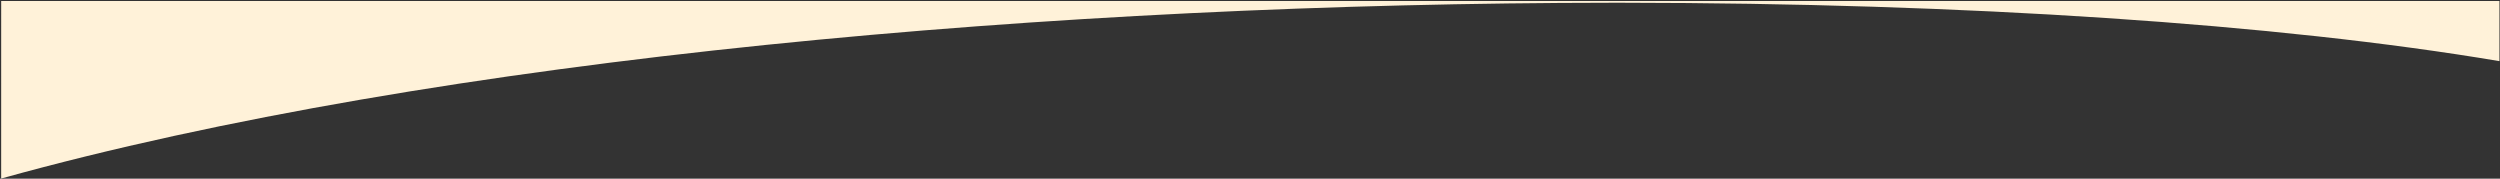 <svg width="1441" height="103" viewBox="0 0 1441 103" fill="none" xmlns="http://www.w3.org/2000/svg">
<rect x="0" y="0" width="1441" height="103" fill="#333333" stroke="none"/>
<path fill-rule="evenodd" clip-rule="evenodd" d="M1440.68 0.588H0.679L0.674 102.905C253.962 32.506 612.278 1.812 928.678 1.589H935.646C1132.6 1.729 1312.83 13.695 1440.68 35.247V0.588Z" fill="#FFF2D9"/>
</svg>
